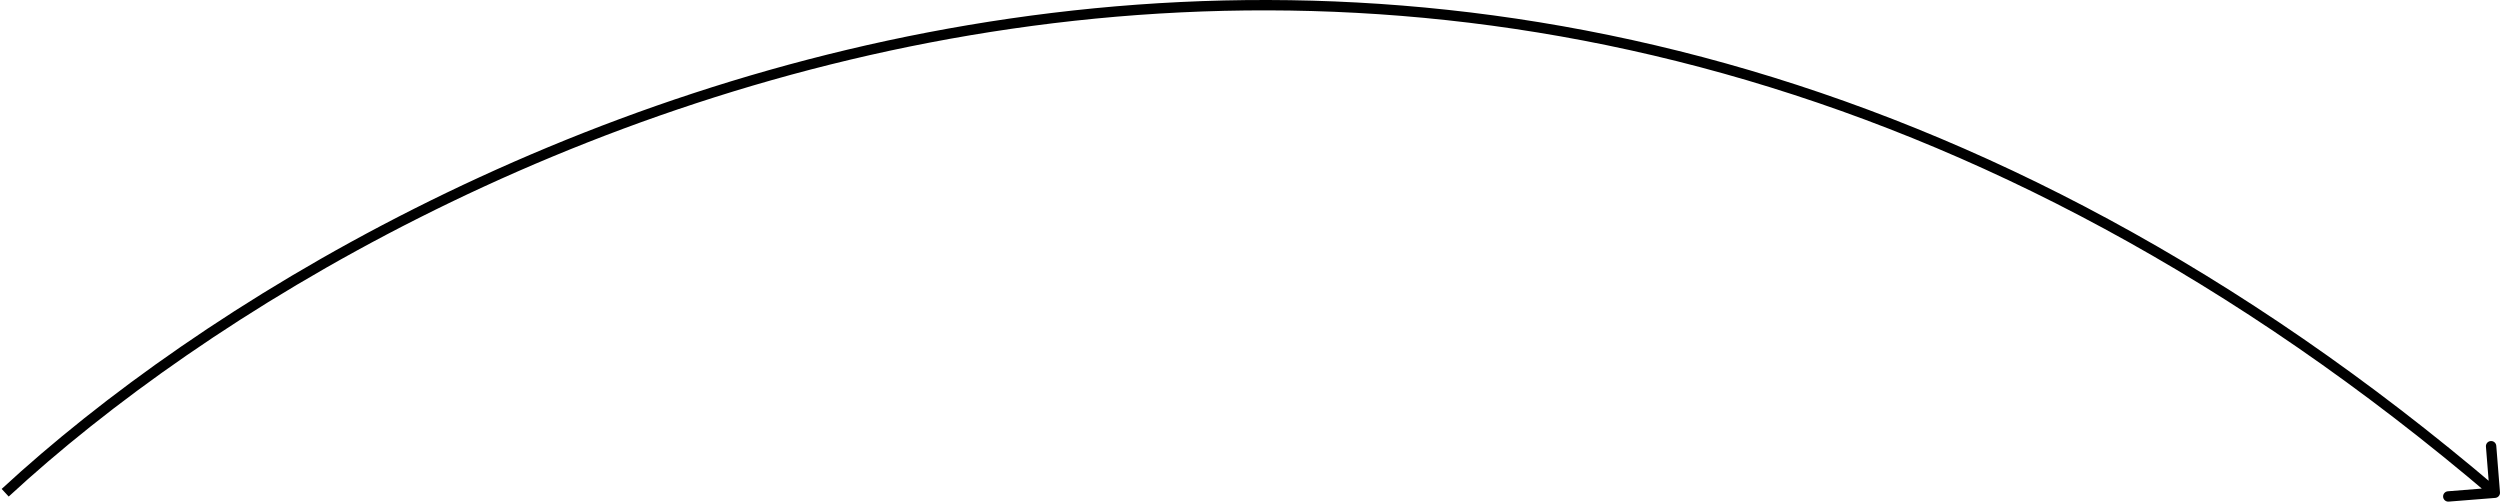 <?xml version="1.0" encoding="UTF-8"?> <svg xmlns="http://www.w3.org/2000/svg" width="482" height="97" viewBox="0 0 482 97" fill="none"><path d="M481.997 94.921C482.041 95.471 481.63 95.953 481.079 95.997L472.108 96.712C471.557 96.756 471.076 96.345 471.032 95.795C470.988 95.244 471.398 94.762 471.949 94.718L479.924 94.083L479.288 86.108C479.244 85.557 479.655 85.076 480.205 85.032C480.756 84.988 481.238 85.398 481.282 85.949L481.997 94.921ZM1 95L0.321 94.266C38.835 58.682 109.081 16.016 194.746 3.569C280.454 -8.884 381.552 8.923 481.649 94.239L481 95L480.351 95.761C380.711 10.834 280.196 -6.826 195.033 5.548C109.826 17.928 39.941 60.383 1.679 95.734L1 95Z" fill="black"></path></svg> 
